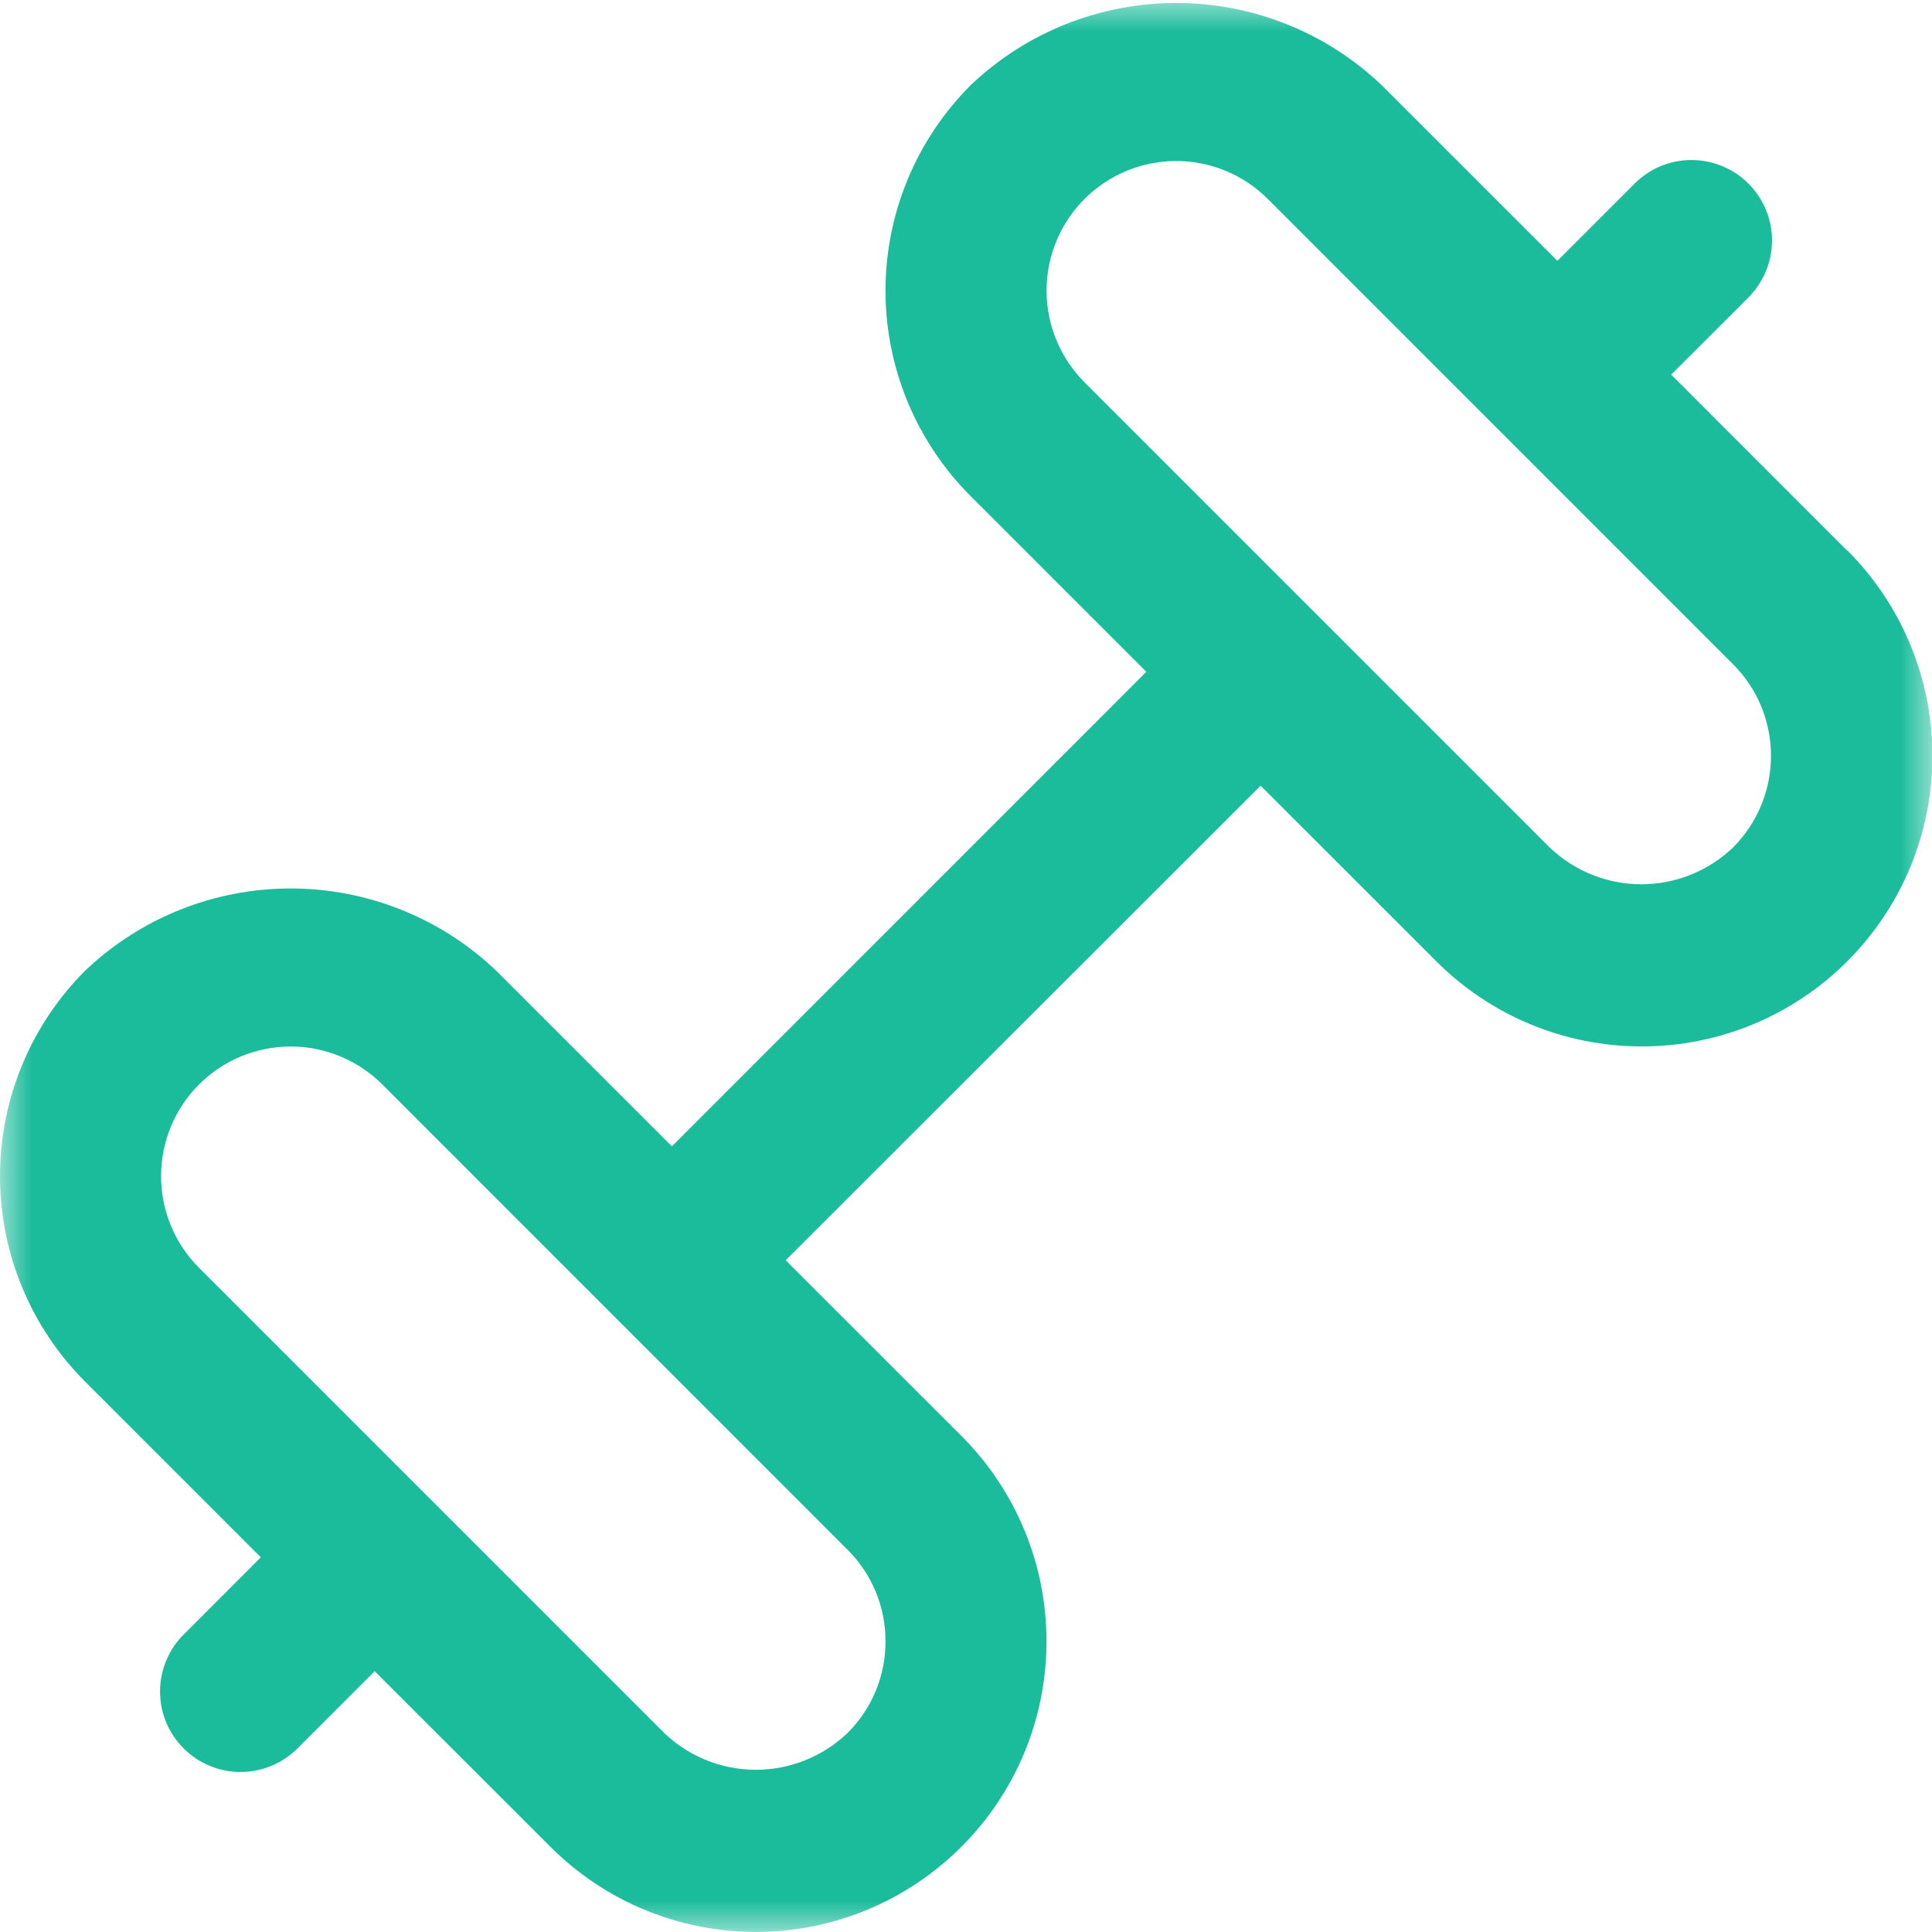 <?xml version="1.0" encoding="UTF-8"?> <svg xmlns="http://www.w3.org/2000/svg" width="30" height="30" viewBox="0 0 30 30" fill="none"><g clip-path="url(#clip0_7505_26972)"><mask id="mask0_7505_26972" style="mask-type:luminance" maskUnits="userSpaceOnUse" x="0" y="0" width="30" height="30"><path d="M30 0H0V30H30V0Z" fill="white"></path></mask><g mask="url(#mask0_7505_26972)"><path d="M28.678 8.546L25.95 5.817L27.134 4.634C27.253 4.518 27.349 4.38 27.414 4.228C27.48 4.075 27.514 3.911 27.516 3.745C27.517 3.579 27.485 3.415 27.423 3.261C27.36 3.108 27.267 2.968 27.15 2.851C27.032 2.733 26.893 2.64 26.739 2.578C26.585 2.515 26.421 2.483 26.255 2.485C26.089 2.486 25.925 2.52 25.772 2.586C25.62 2.652 25.482 2.747 25.367 2.866L24.183 4.05L21.454 1.322C20.594 0.503 19.451 0.046 18.264 0.046C17.075 0.046 15.933 0.503 15.073 1.322C14.654 1.741 14.321 2.239 14.094 2.786C13.867 3.334 13.75 3.921 13.75 4.514C13.75 5.106 13.867 5.693 14.094 6.241C14.321 6.788 14.654 7.286 15.073 7.705L17.8 10.432L10.433 17.8L7.704 15.072C6.844 14.253 5.702 13.796 4.513 13.796C3.325 13.796 2.183 14.253 1.323 15.072C0.904 15.491 0.571 15.989 0.344 16.536C0.117 17.084 0 17.671 0 18.264C0 18.856 0.117 19.443 0.344 19.991C0.571 20.538 0.904 21.036 1.323 21.455L4.05 24.182L2.867 25.366C2.747 25.481 2.652 25.619 2.587 25.772C2.521 25.924 2.487 26.088 2.485 26.254C2.484 26.42 2.515 26.585 2.578 26.739C2.641 26.892 2.734 27.032 2.851 27.149C2.969 27.267 3.108 27.359 3.262 27.422C3.415 27.485 3.58 27.517 3.746 27.515C3.912 27.514 4.076 27.479 4.228 27.414C4.381 27.348 4.519 27.253 4.634 27.134L5.818 25.95L8.547 28.677C8.966 29.096 9.463 29.429 10.01 29.656C10.558 29.883 11.145 29.999 11.737 29.999C12.33 29.999 12.917 29.883 13.464 29.656C14.011 29.429 14.509 29.096 14.928 28.677C15.347 28.259 15.68 27.761 15.907 27.214C16.134 26.666 16.25 26.079 16.25 25.487C16.25 24.894 16.134 24.307 15.907 23.76C15.68 23.212 15.347 22.715 14.928 22.296L12.2 19.569L19.575 12.2L22.303 14.927C22.722 15.347 23.219 15.679 23.767 15.906C24.314 16.133 24.901 16.249 25.494 16.249C26.086 16.249 26.673 16.133 27.22 15.906C27.768 15.679 28.265 15.347 28.684 14.927C29.103 14.508 29.436 14.011 29.663 13.464C29.89 12.916 30.007 12.329 30.007 11.737C30.007 11.144 29.89 10.557 29.663 10.01C29.436 9.462 29.103 8.965 28.684 8.546H28.678ZM13.75 25.487C13.751 25.752 13.699 26.014 13.598 26.258C13.496 26.502 13.348 26.724 13.16 26.91C12.777 27.276 12.268 27.481 11.737 27.481C11.207 27.481 10.697 27.276 10.314 26.91L3.09 19.686C2.713 19.309 2.501 18.797 2.501 18.263C2.501 17.729 2.713 17.217 3.09 16.84C3.468 16.462 3.98 16.25 4.513 16.25C5.047 16.25 5.559 16.462 5.937 16.84L13.16 24.064C13.348 24.25 13.497 24.472 13.598 24.716C13.699 24.961 13.751 25.223 13.75 25.487ZM26.91 13.16C26.527 13.526 26.017 13.731 25.487 13.731C24.957 13.731 24.447 13.526 24.064 13.16L16.84 5.936C16.654 5.749 16.505 5.527 16.404 5.283C16.303 5.039 16.251 4.777 16.251 4.513C16.251 3.979 16.463 3.467 16.84 3.09C17.218 2.712 17.73 2.5 18.264 2.5C18.797 2.5 19.309 2.712 19.687 3.09L26.91 10.314C27.097 10.5 27.246 10.722 27.347 10.966C27.448 11.211 27.5 11.472 27.5 11.737C27.5 12.001 27.448 12.263 27.347 12.507C27.246 12.751 27.097 12.973 26.91 13.16Z" fill="#1BBC9B"></path></g></g><defs><clipPath id="clip0_7505_26972"><rect width="30" height="30" fill="white"></rect></clipPath></defs></svg> 